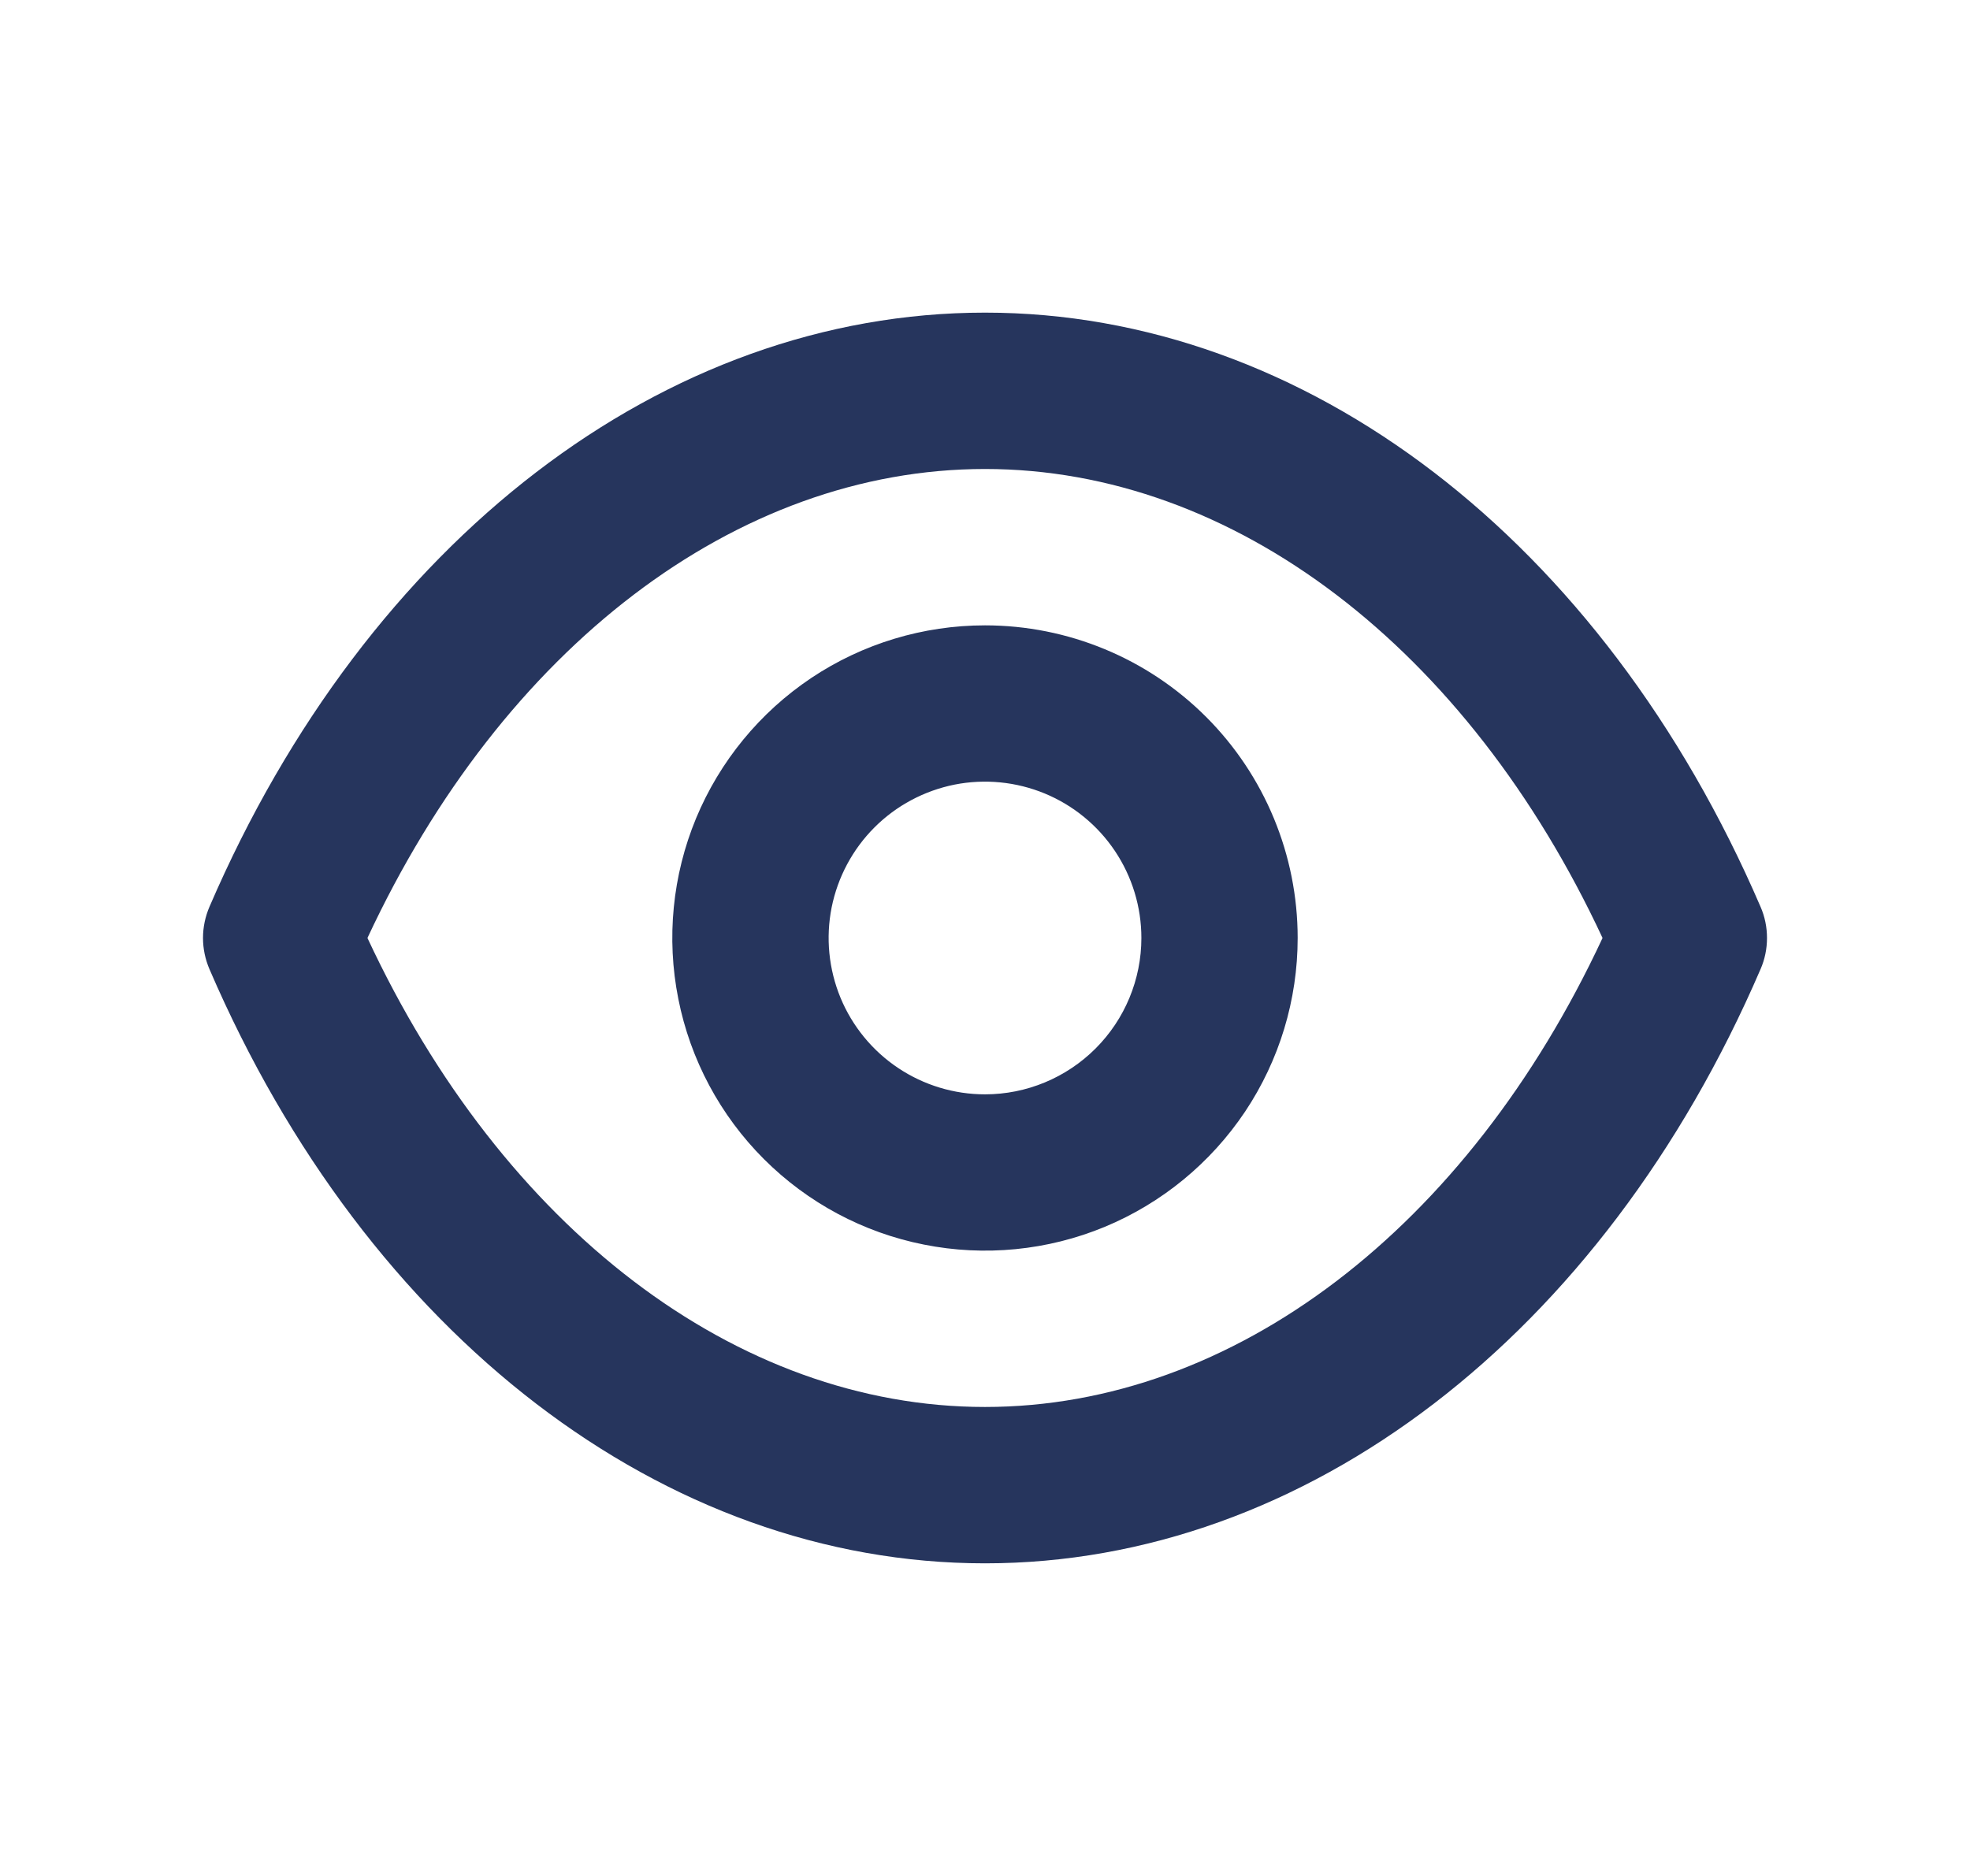 <svg width="21" height="20" viewBox="0 0 21 20" fill="none" xmlns="http://www.w3.org/2000/svg">
<g id="Right">
<path id="Vector" d="M18.767 9.667C17.083 5.758 13.917 3.333 10.5 3.333C7.083 3.333 3.917 5.758 2.233 9.667C2.188 9.772 2.164 9.885 2.164 10C2.164 10.115 2.188 10.228 2.233 10.333C3.917 14.242 7.083 16.667 10.5 16.667C13.917 16.667 17.083 14.242 18.767 10.333C18.813 10.228 18.836 10.115 18.836 10C18.836 9.885 18.813 9.772 18.767 9.667ZM10.5 15C7.85 15 5.358 13.092 3.917 10C5.358 6.908 7.85 5 10.5 5C13.15 5 15.642 6.908 17.083 10C15.642 13.092 13.15 15 10.5 15ZM10.5 6.667C9.841 6.667 9.196 6.862 8.648 7.228C8.1 7.595 7.673 8.115 7.42 8.724C7.168 9.333 7.102 10.004 7.231 10.65C7.359 11.297 7.677 11.891 8.143 12.357C8.609 12.823 9.203 13.141 9.85 13.269C10.496 13.398 11.167 13.332 11.776 13.08C12.385 12.827 12.905 12.4 13.272 11.852C13.638 11.304 13.833 10.659 13.833 10C13.833 9.116 13.482 8.268 12.857 7.643C12.232 7.018 11.384 6.667 10.5 6.667ZM10.5 11.667C10.17 11.667 9.848 11.569 9.574 11.386C9.3 11.203 9.086 10.942 8.96 10.638C8.834 10.333 8.801 9.998 8.865 9.675C8.93 9.352 9.088 9.055 9.322 8.821C9.555 8.588 9.852 8.43 10.175 8.365C10.498 8.301 10.833 8.334 11.138 8.46C11.442 8.586 11.703 8.8 11.886 9.074C12.069 9.348 12.167 9.67 12.167 10C12.167 10.442 11.991 10.866 11.679 11.178C11.366 11.491 10.942 11.667 10.5 11.667Z" fill="#26355D"/>
</g>
</svg>
